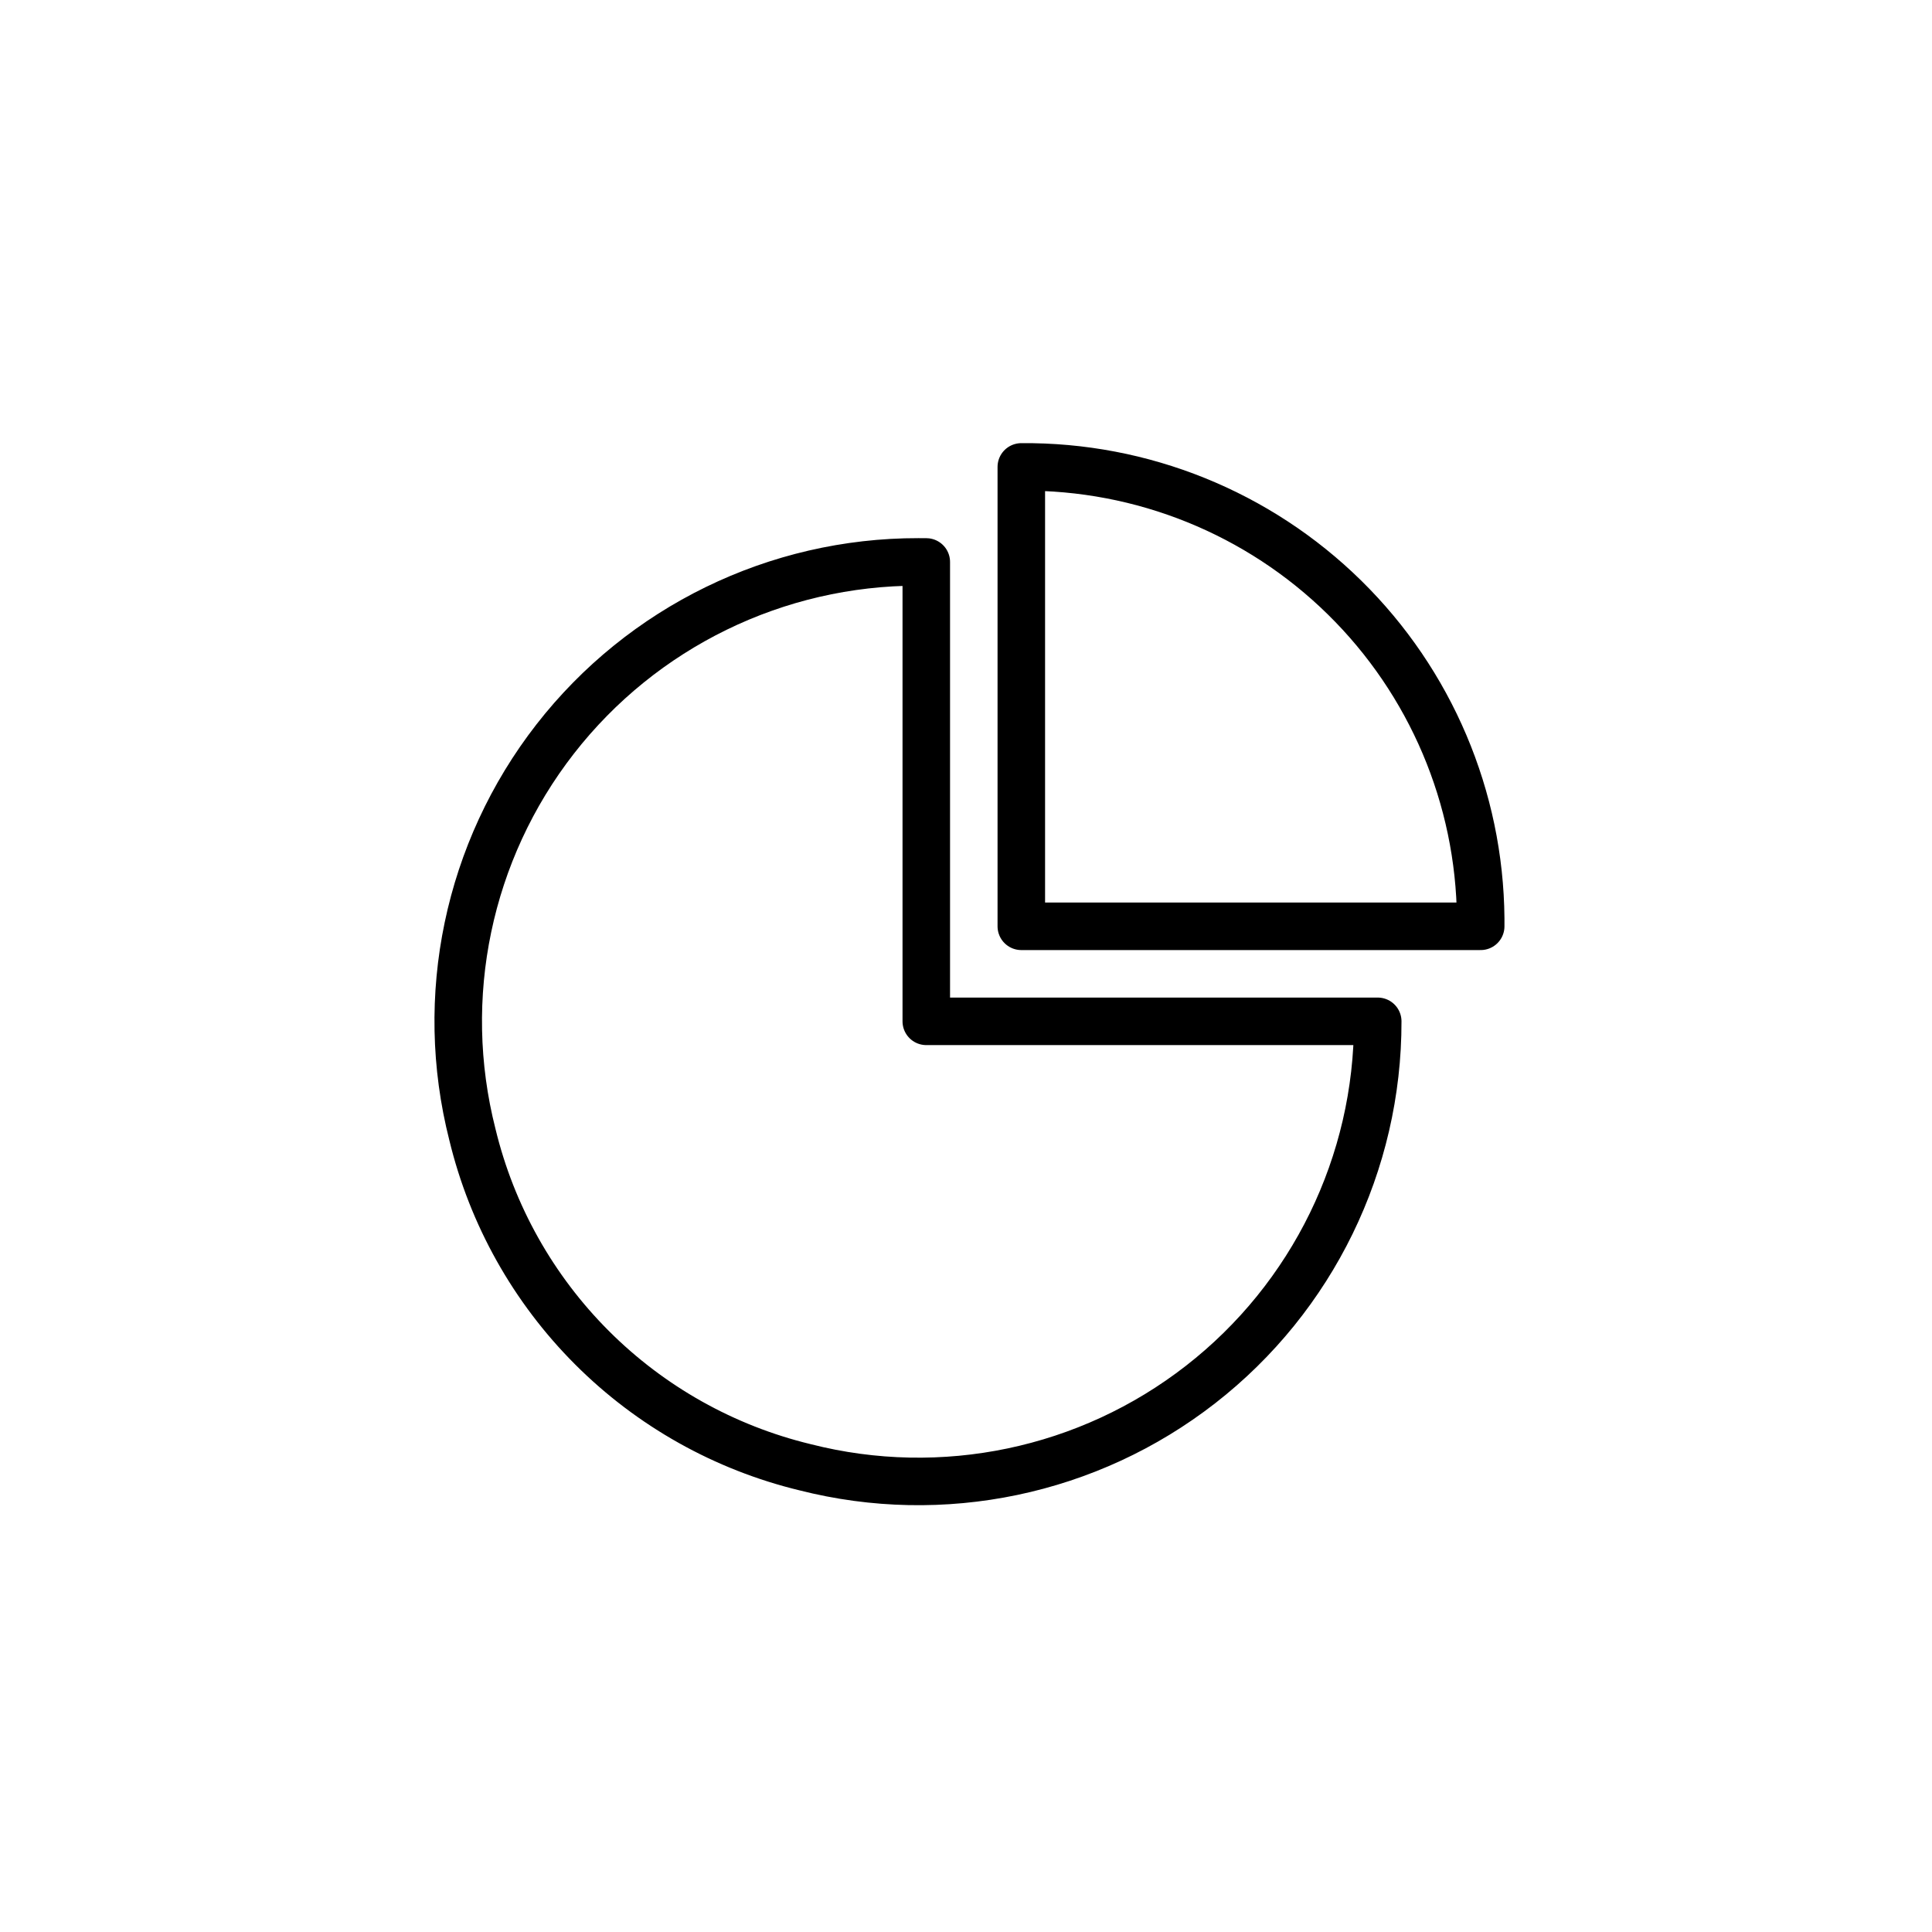 <?xml version="1.0" encoding="UTF-8"?>
<!-- Uploaded to: ICON Repo, www.iconrepo.com, Generator: ICON Repo Mixer Tools -->
<svg width="800px" height="800px" version="1.1" viewBox="144 144 512 512" xmlns="http://www.w3.org/2000/svg">
 <path transform="matrix(4.198 0 0 4.198 148.09 148.09)" d="m57.5 34.5v29h28.499c0.014 8.96-4.113 17.422-11.183 22.926-7.068 5.505-16.285 7.433-24.968 5.224-5.092-1.231-9.747-3.843-13.452-7.548-3.705-3.705-6.317-8.36-7.548-13.453-2.209-8.683-0.281-17.898 5.223-24.968 5.504-7.068 13.967-11.197 22.926-11.183zm34.999 22.5c-0.066-7.625-3.158-14.912-8.597-20.256-5.438-5.345-12.777-8.31-20.403-8.243v29h29zm0 0" fill="none" stroke="#000000" stroke-linecap="round" stroke-linejoin="round" stroke-width="3"/>
</svg>